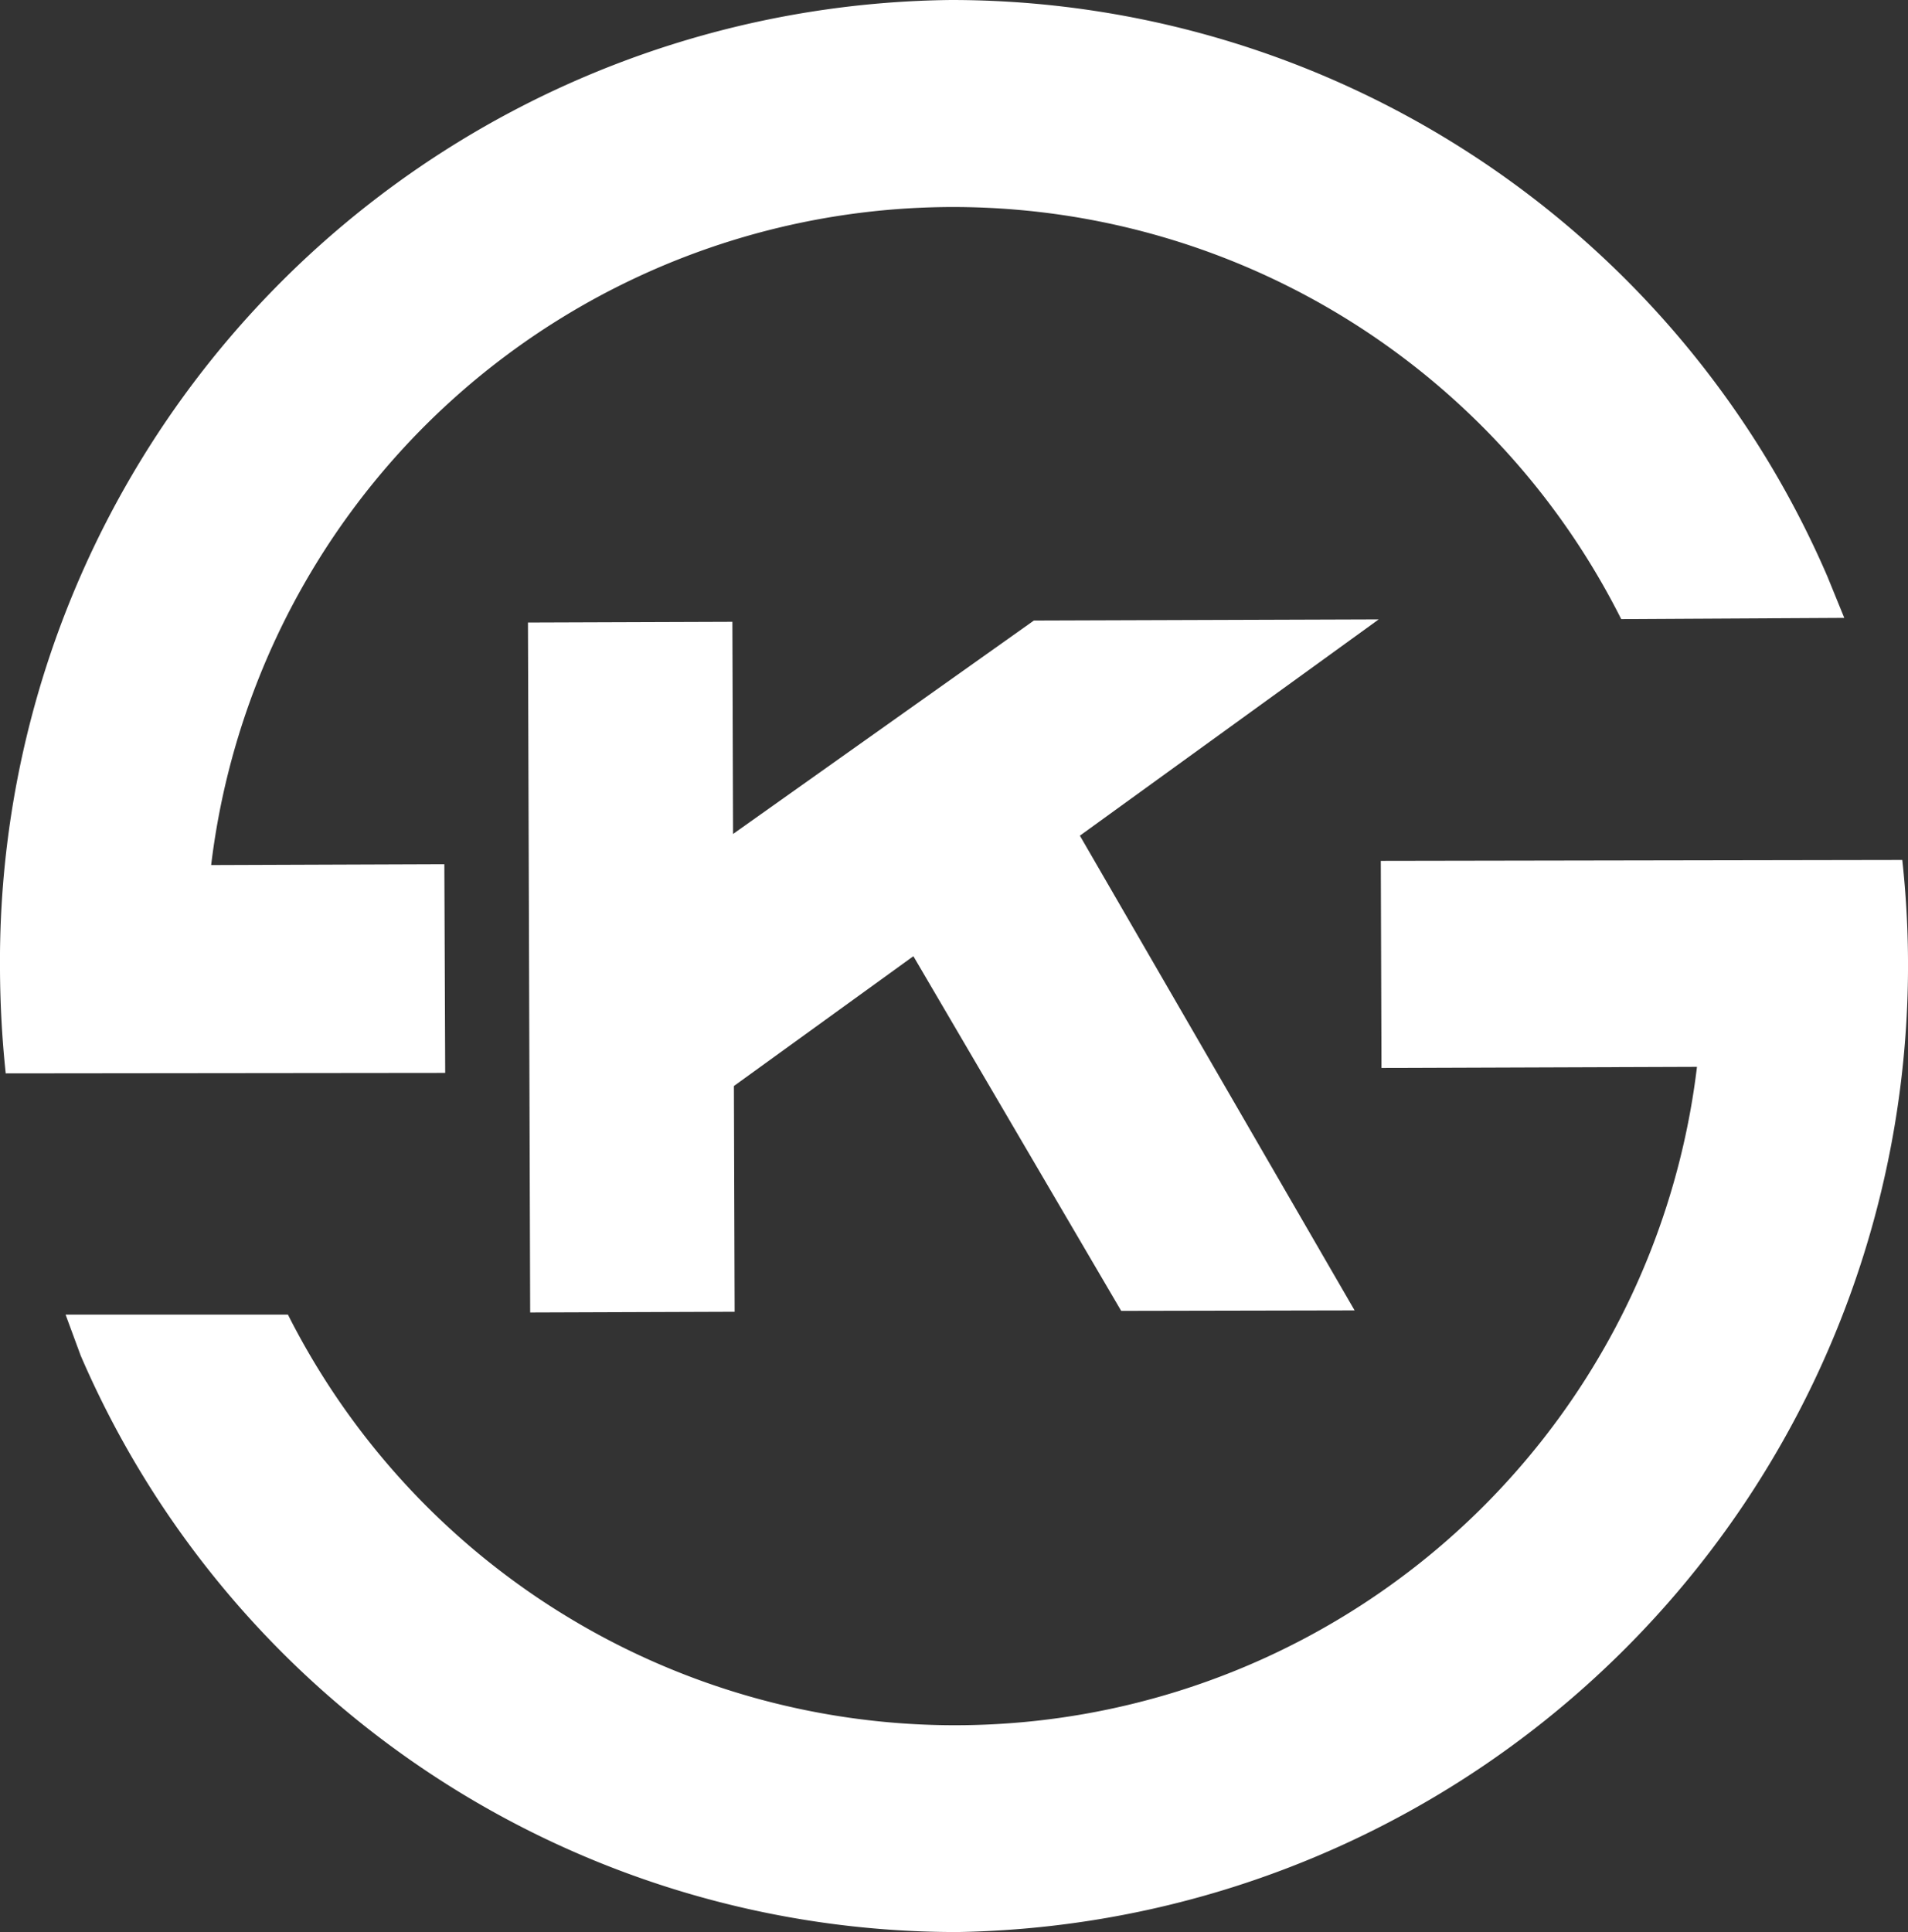 <svg xmlns="http://www.w3.org/2000/svg" viewBox="0 0 45 45.559"><rect x="0" y="0" width="45" height="45.559" fill="#333333" stroke="none"/><defs><style>.cls-1{fill:#fff;}</style></defs><g id="레이어_2" data-name="레이어 2"><g id="Layer_1" data-name="Layer 1"><path class="cls-1" d="M10.48,20.379l-5.5.02a17.629,17.629,0,0,1,33.256-5.8l5.261-.029-.4-.981A22.51,22.51,0,0,0,22.426,0,22.671,22.671,0,0,0,0,22.859a24.048,24.048,0,0,0,.135,2.452L10.5,25.3Z"/><path class="cls-1" d="M32.566,20.3l.016,4.883,7.441-.026A17.624,17.624,0,0,1,6.791,31L1.547,31l.357.968A22.5,22.5,0,0,0,22.576,45.559a22.8,22.8,0,0,0,22.289-25.28Z"/><polygon class="cls-1" points="24.384 14.633 17.289 19.666 17.273 14.663 12.452 14.68 12.504 30.949 17.326 30.932 17.309 25.609 21.542 22.548 26.443 30.911 31.948 30.9 25.469 19.706 32.517 14.606 24.384 14.633"/></g></g></svg>